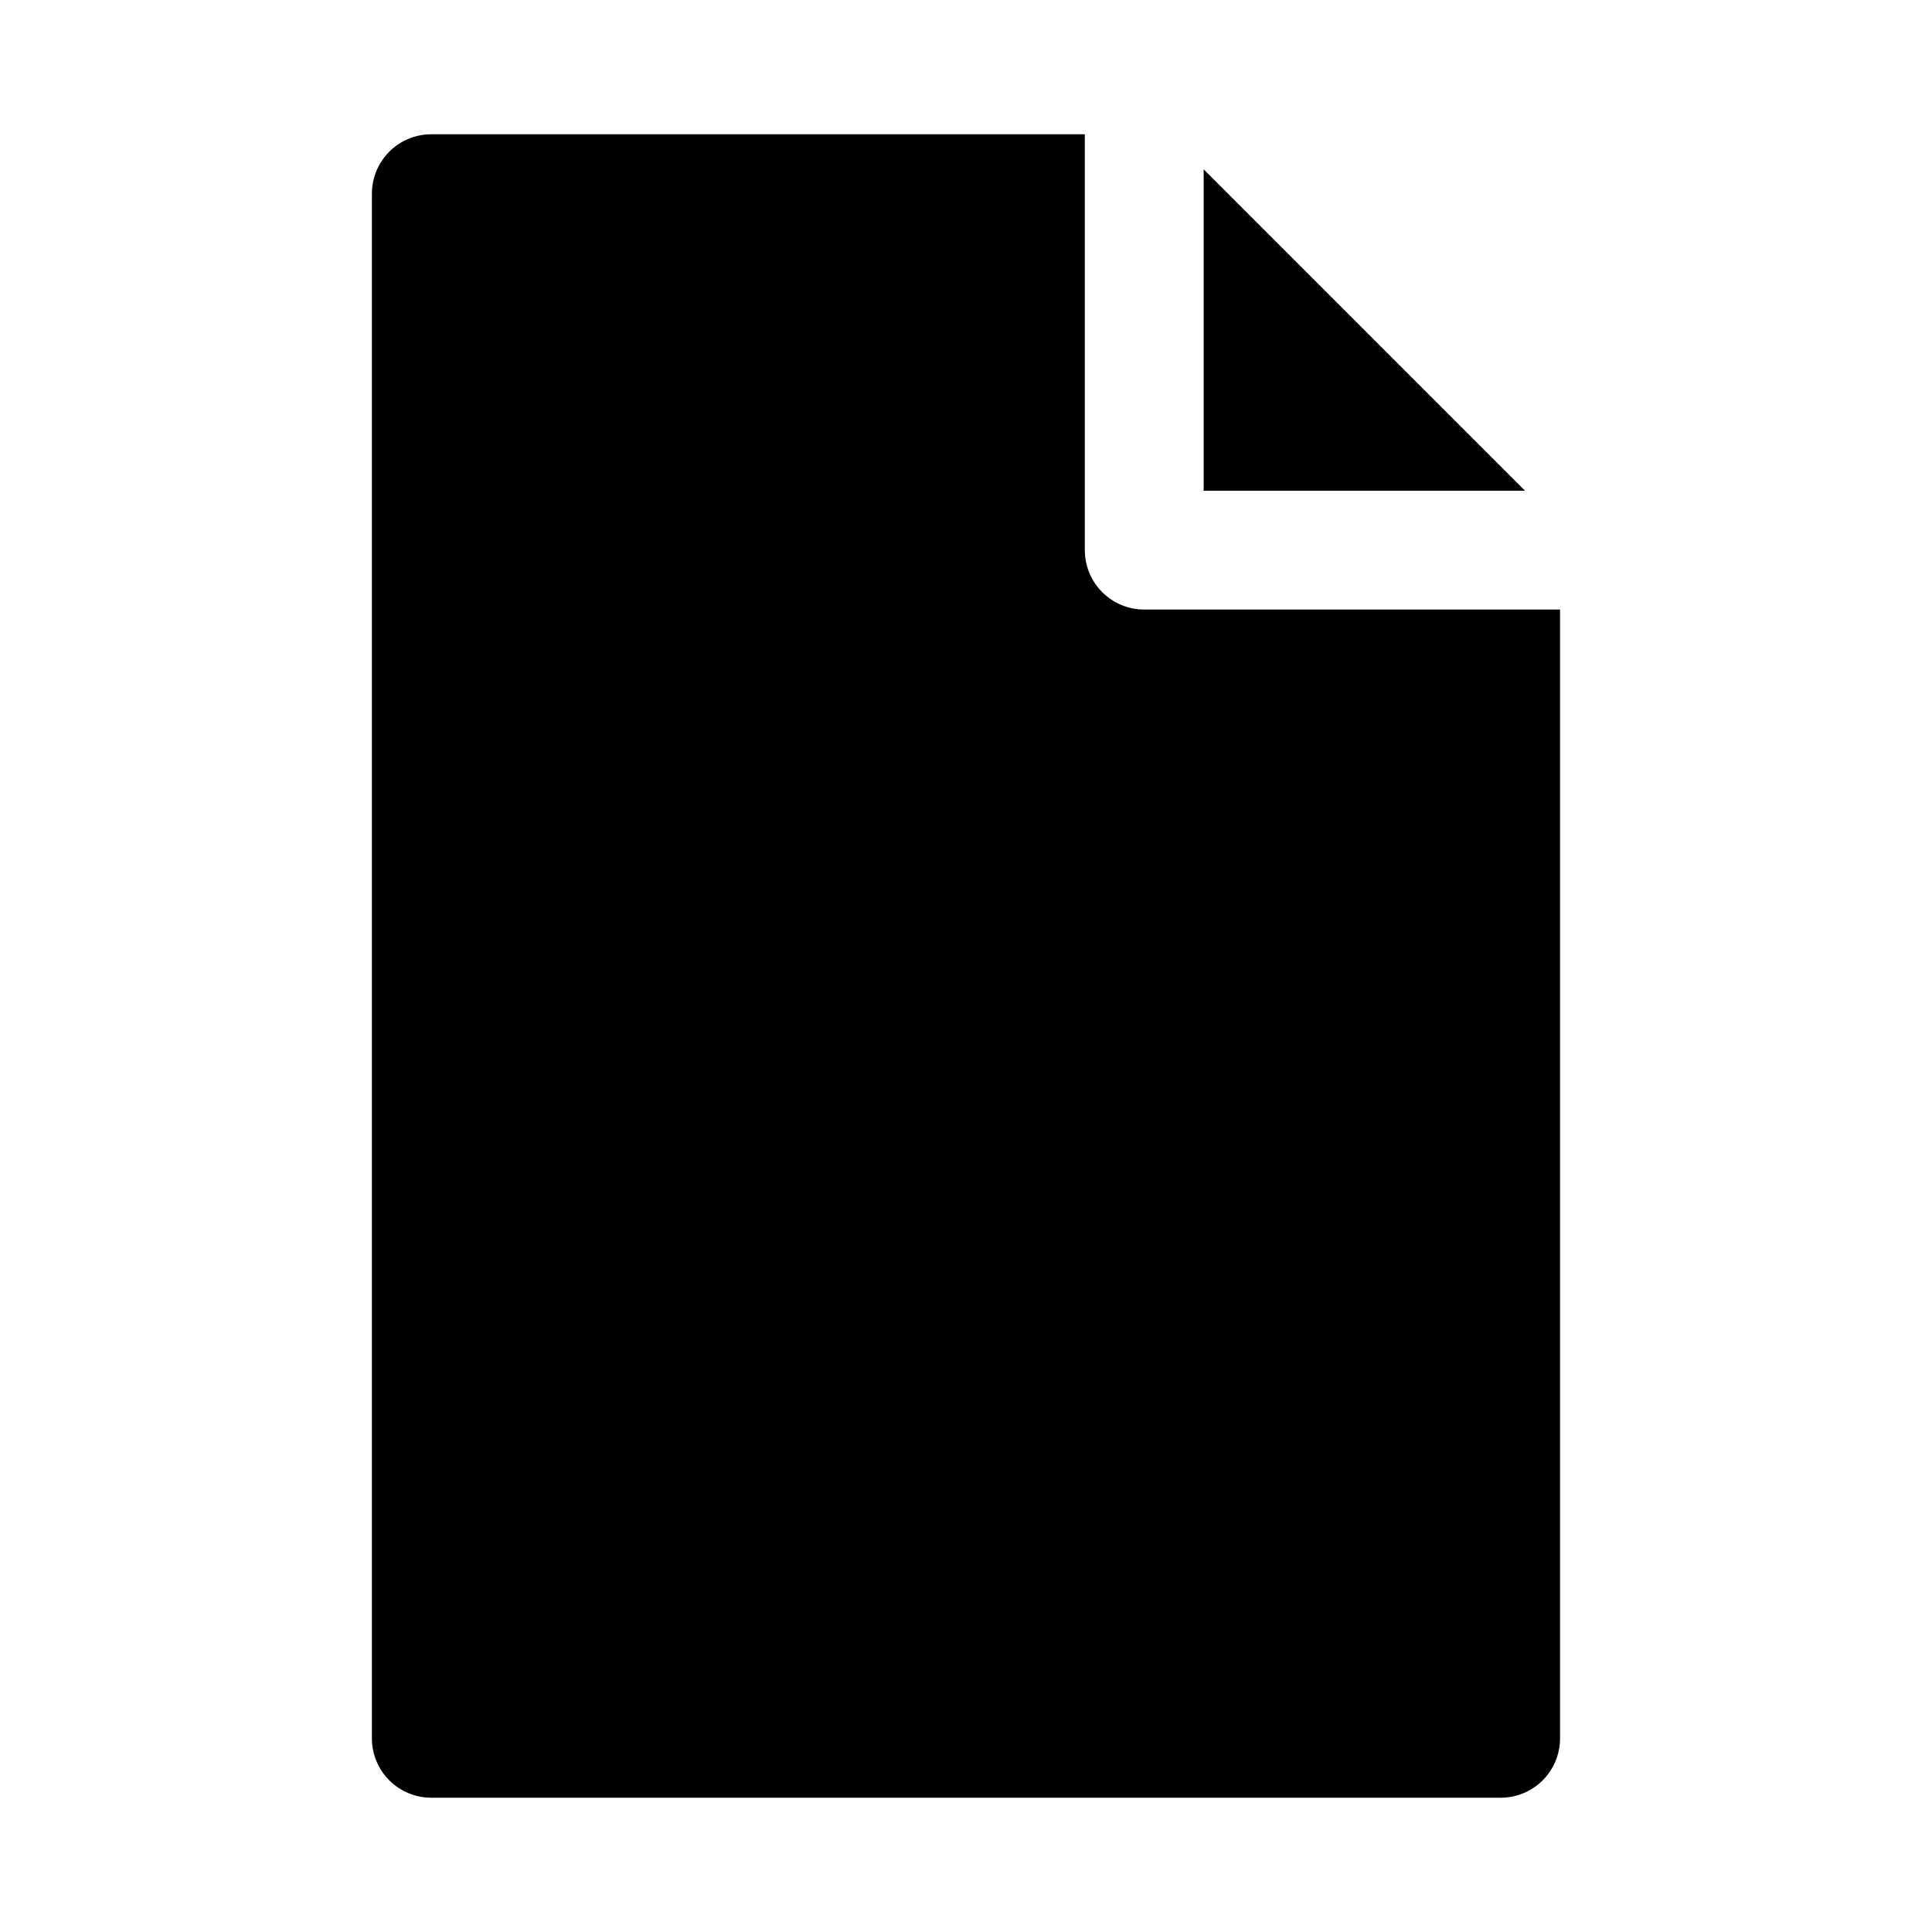 <?xml version="1.0" encoding="UTF-8"?>
<!-- The Best Svg Icon site in the world: iconSvg.co, Visit us! https://iconsvg.co -->
<svg fill="#000000" width="800px" height="800px" version="1.1" viewBox="144 144 512 512" xmlns="http://www.w3.org/2000/svg">
 <path d="m548.15 274.05h-85.172v-85.176zm-100.92 31.488c-4.176 0-8.18-1.66-11.133-4.613s-4.609-6.957-4.609-11.133v-110.21h-173.19c-4.176 0-8.18 1.66-11.133 4.609-2.953 2.953-4.609 6.957-4.609 11.133v409.35c0 4.176 1.656 8.18 4.609 11.133 2.953 2.953 6.957 4.609 11.133 4.609h283.39c4.176 0 8.18-1.656 11.133-4.609 2.953-2.953 4.609-6.957 4.609-11.133v-299.14z"/>
</svg>